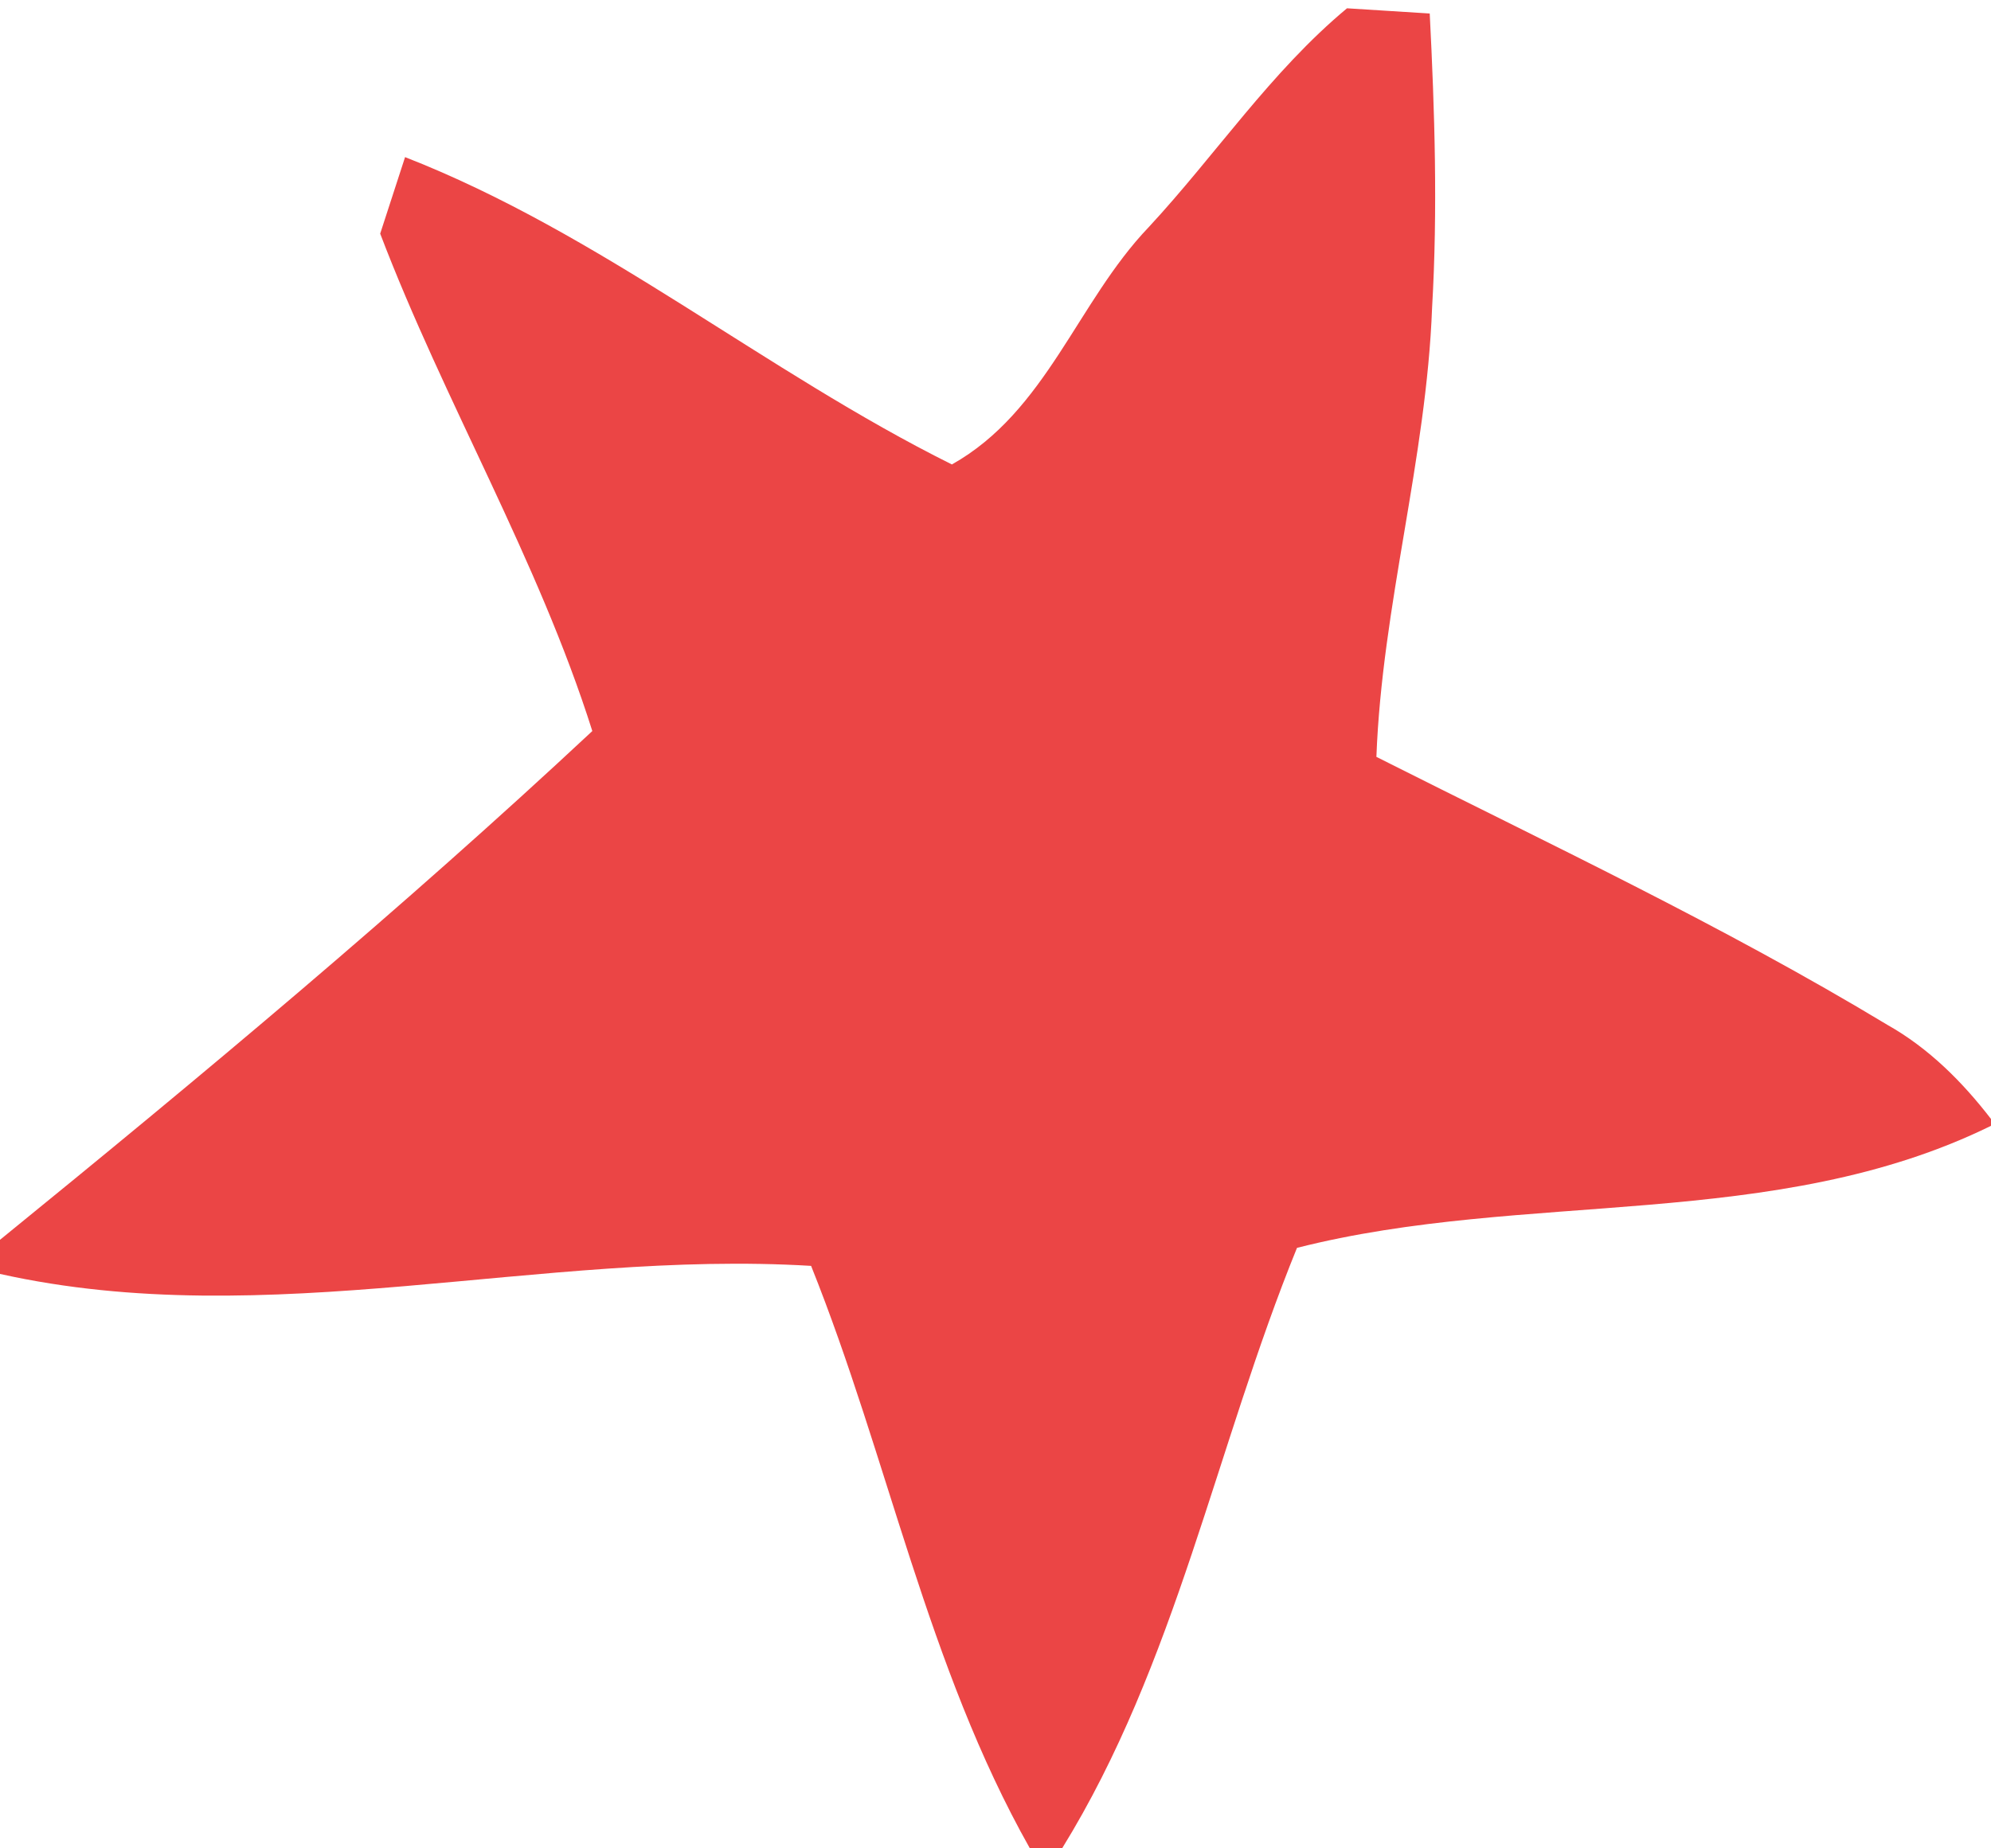 <svg xmlns="http://www.w3.org/2000/svg" width="84pt" height="78pt" viewBox="0 0 84 78"><g id="#eb4545ff"><path fill="#eb4545" opacity="1.00" d=" M 48.46 9.59 C 51.29 6.54 53.61 3.03 56.83 0.35 C 57.70 0.40 59.44 0.52 60.32 0.57 C 60.53 4.70 60.66 8.85 60.42 12.98 C 60.18 19.37 58.31 25.55 58.07 31.94 C 65.31 35.59 72.67 39.05 79.63 43.25 C 81.37 44.23 82.79 45.65 84.00 47.22 L 84.00 47.51 C 74.90 51.98 64.36 50.21 54.72 52.66 C 51.30 61.06 49.62 70.21 44.81 78.00 L 43.45 78.00 C 39.11 70.30 37.48 61.55 34.22 53.42 C 22.80 52.73 11.31 56.28 0.00 53.76 L 0.00 52.32 C 8.52 45.39 16.96 38.35 24.99 30.85 C 22.69 23.58 18.75 16.97 16.04 9.86 C 16.39 8.78 16.74 7.70 17.09 6.63 C 25.38 9.87 32.26 15.67 40.16 19.60 C 44.15 17.36 45.44 12.75 48.46 9.59 Z"></path></g></svg>